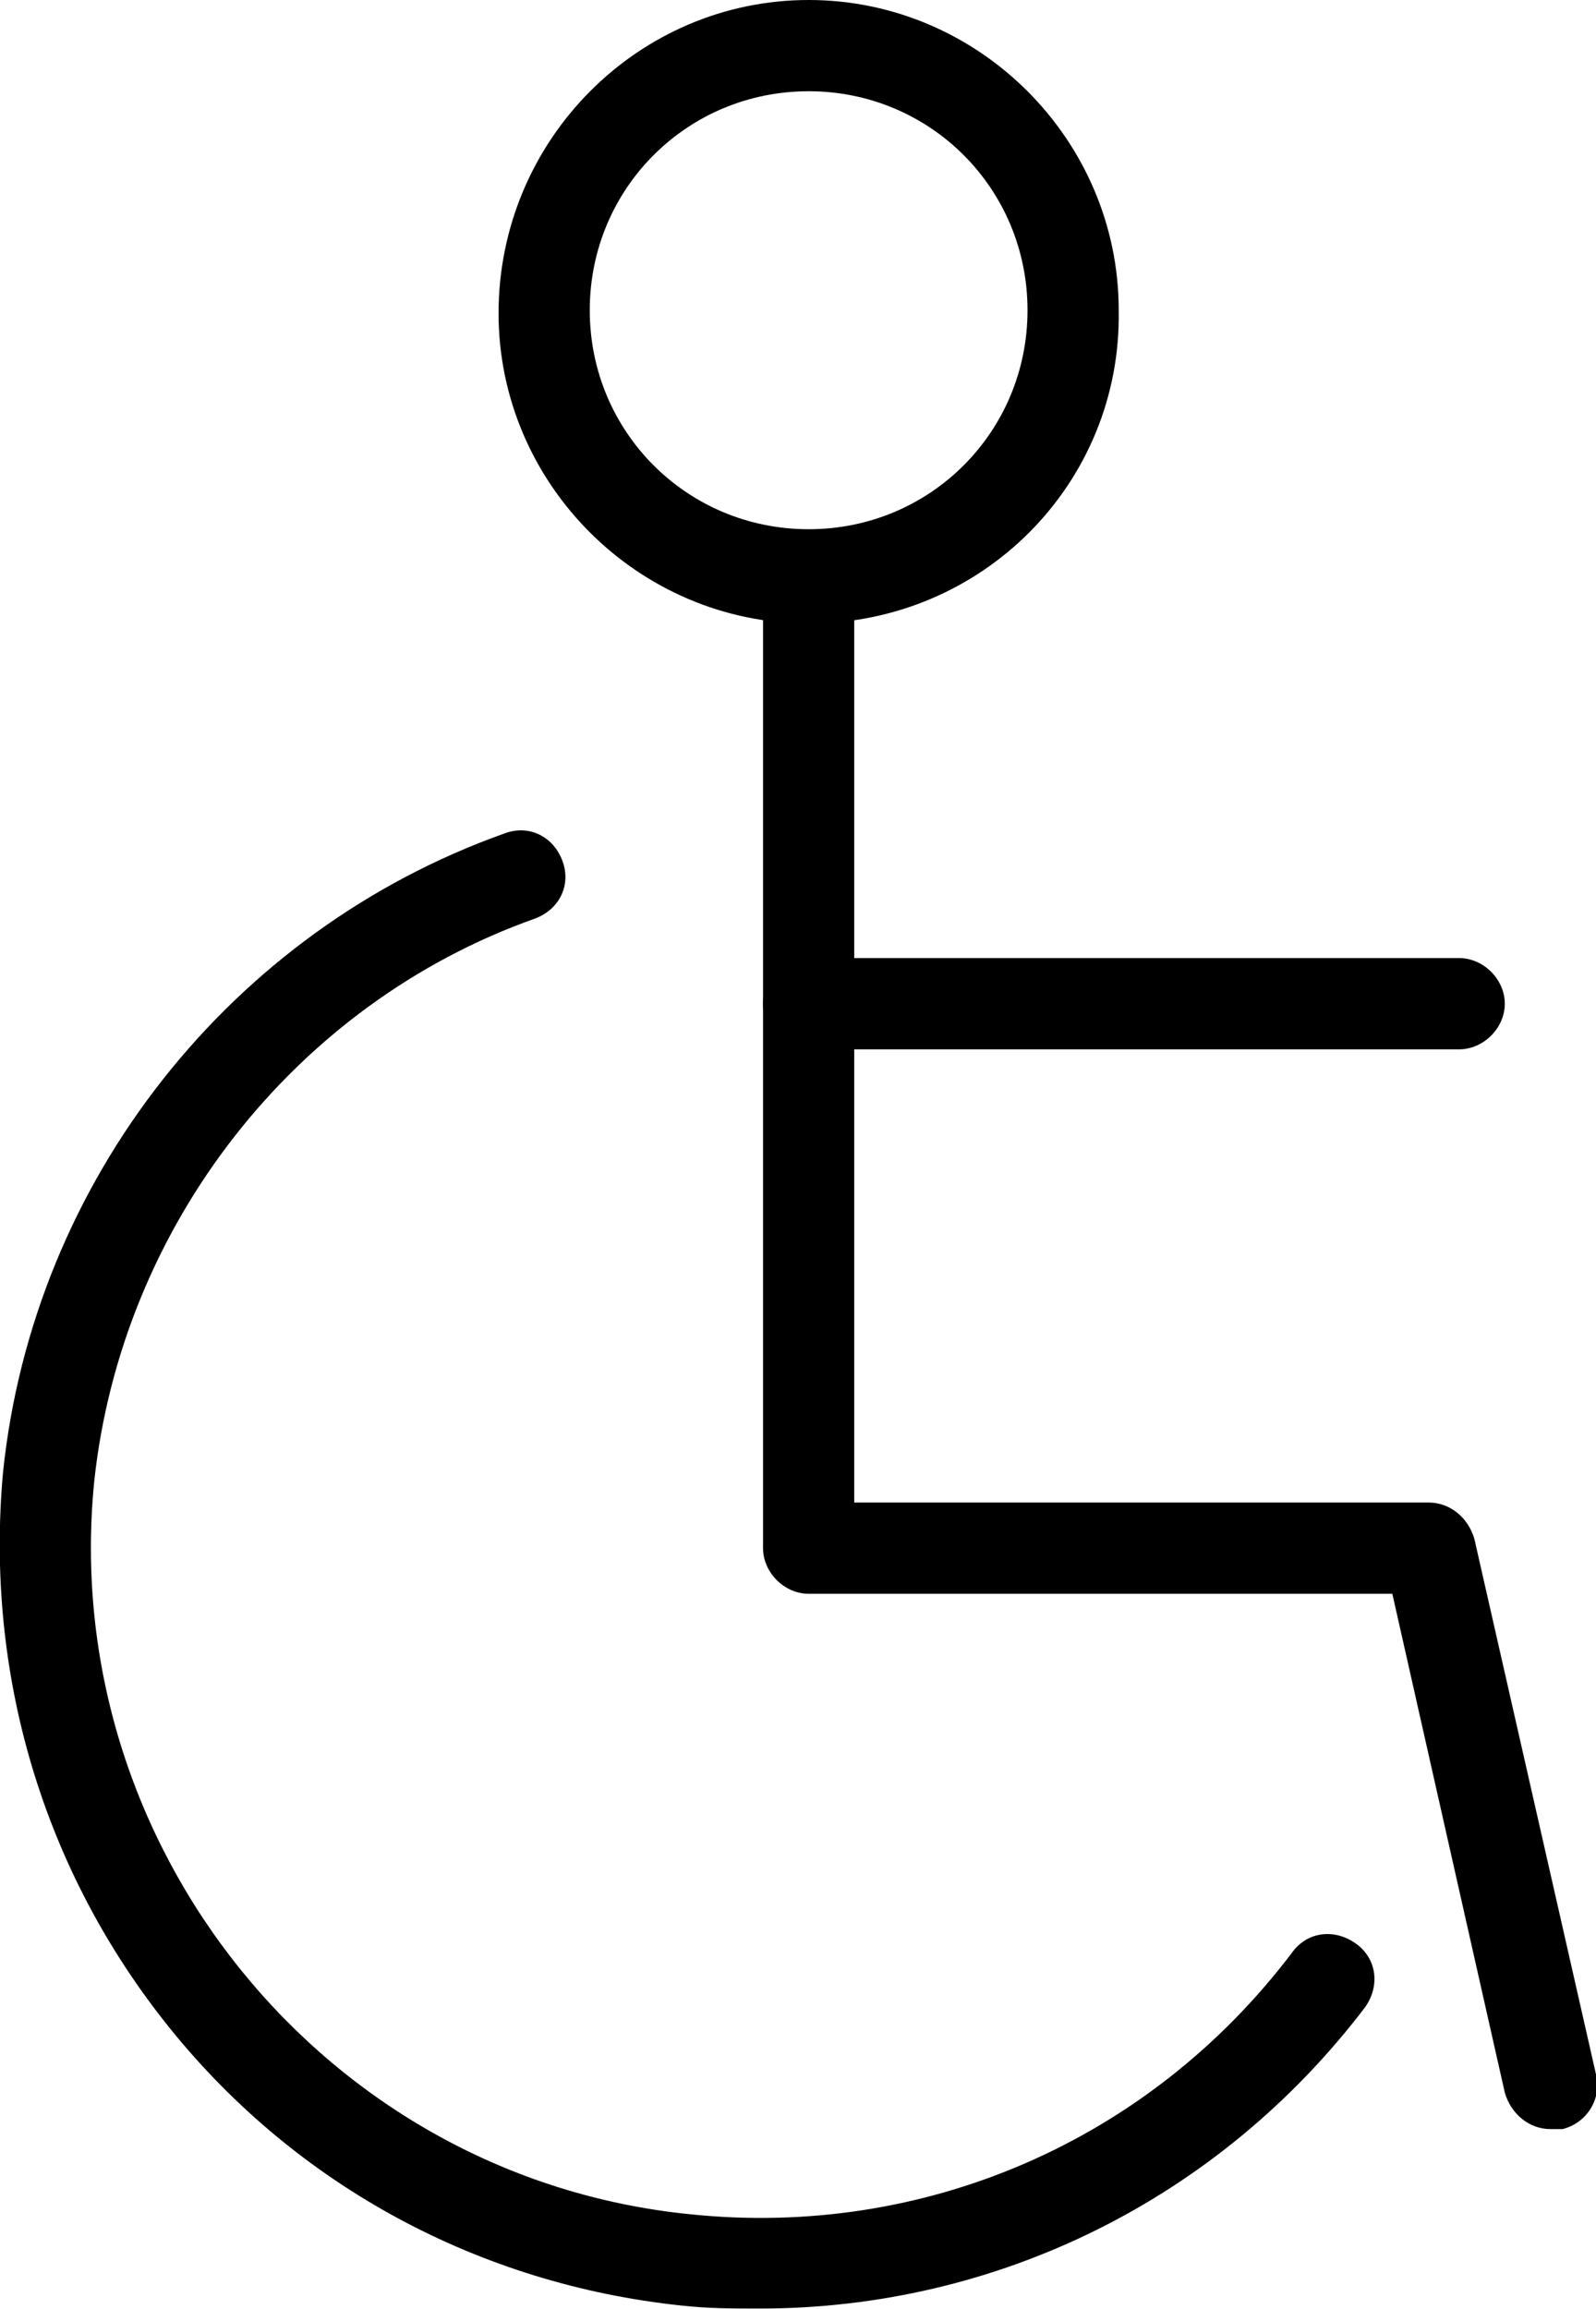 <?xml version="1.0" encoding="UTF-8" standalone="no"?>
<svg xmlns:dc="http://purl.org/dc/elements/1.1/" xmlns:cc="http://creativecommons.org/ns#" xmlns:rdf="http://www.w3.org/1999/02/22-rdf-syntax-ns#" xmlns:svg="http://www.w3.org/2000/svg" xmlns="http://www.w3.org/2000/svg" xml:space="preserve" enable-background="new 0 0 841.89 595.28" viewBox="0 0 52.5 75.916" height="75.916" width="52.5" y="0px" x="0px" id="Capa_1" version="1.1"><defs id="defs956"/>
<g>
	<path d="M25,75.9c-0.9,0-1.7,0-2.6-0.1c-6.6-0.7-12.6-3.9-16.8-9.1C1.4,61.5-0.5,55,0.1,48.4c1-9.6,7.5-17.8,16.5-21
		c0.8-0.3,1.6,0.1,1.9,0.9c0.3,0.8-0.1,1.6-0.9,1.9C9.7,33,4,40.3,3.1,48.7c-1.2,12,7.6,22.9,19.6,24.1c7.7,0.8,15.1-2.4,19.8-8.6
		c0.5-0.7,1.4-0.8,2.1-0.3c0.7,0.5,0.8,1.4,0.3,2.1C40.1,72.3,32.8,75.9,25,75.9z"/>
	<path d="M51,70c-0.7,0-1.3-0.5-1.5-1.2l-3.7-16.4H26.6c-0.8,0-1.5-0.7-1.5-1.5V19.4c0-0.8,0.7-1.5,1.5-1.5s1.5,0.7,1.5,1.5v30H47
		c0.7,0,1.3,0.5,1.5,1.2l4,17.6c0.2,0.8-0.3,1.6-1.1,1.8C51.2,70,51.1,70,51,70z"/>
	<path d="M48,34.5H26.6c-0.8,0-1.5-0.7-1.5-1.5s0.7-1.5,1.5-1.5H48c0.8,0,1.5,0.7,1.5,1.5S48.8,34.5,48,34.5z"/>
	<path d="M26.6,20.5c-5.6,0-10.2-4.6-10.2-10.2C16.4,4.6,21,0,26.6,0c5.6,0,10.2,4.6,10.2,10.2C36.9,15.9,32.3,20.5,26.6,20.5z
		 M26.6,3c-4,0-7.2,3.2-7.2,7.2s3.2,7.2,7.2,7.2s7.2-3.2,7.2-7.2S30.6,3,26.6,3z"/>
</g>
</svg>
